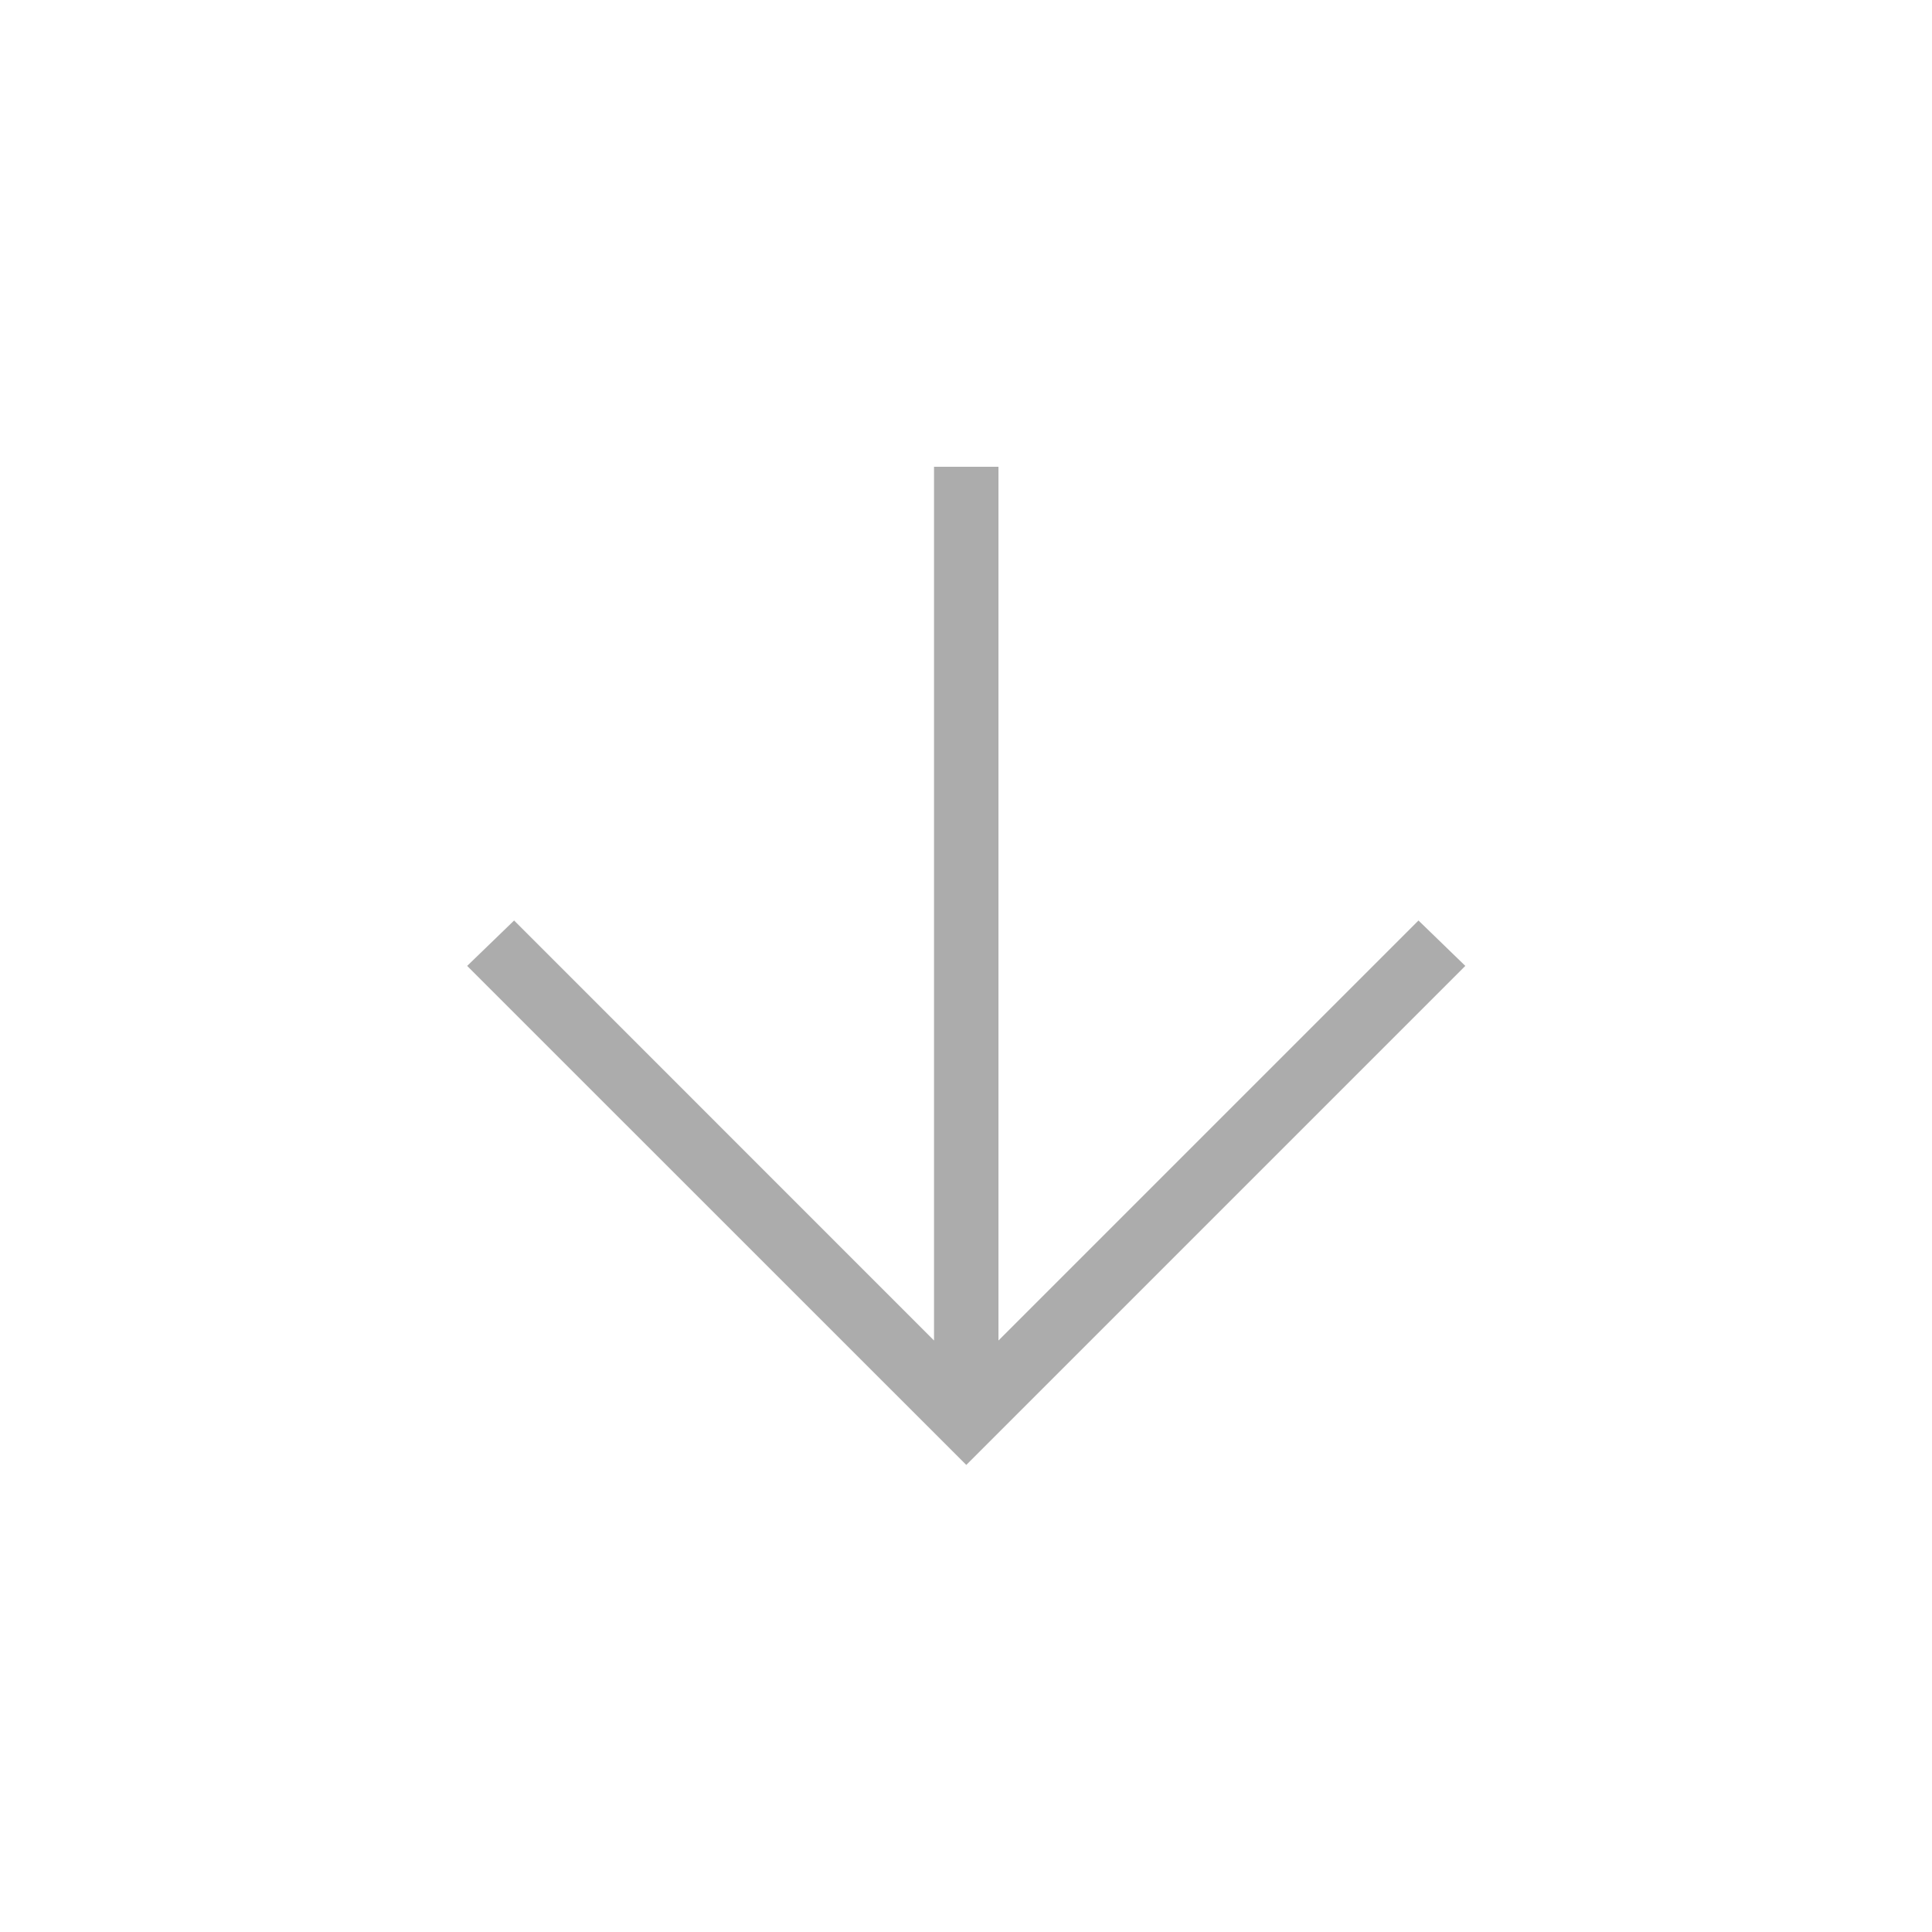 <svg width="20" height="20" viewBox="0 0 20 20" fill="none" xmlns="http://www.w3.org/2000/svg">
<g id="arrow_downward">
<mask id="mask0_328_2232" style="mask-type:alpha" maskUnits="userSpaceOnUse" x="0" y="0" width="20" height="20">
<rect id="Bounding box" width="20" height="20" fill="#D9D9D9"/>
</mask>
<g mask="url(#mask0_328_2232)">
<path id="arrow_downward_2" d="M9.669 4.832V13.877L5.322 9.529L4.836 9.999L10.003 15.165L15.169 9.999L14.684 9.529L10.336 13.877V4.832H9.669Z" fill="#ACACAC"/>
</g>
</g>
</svg>
